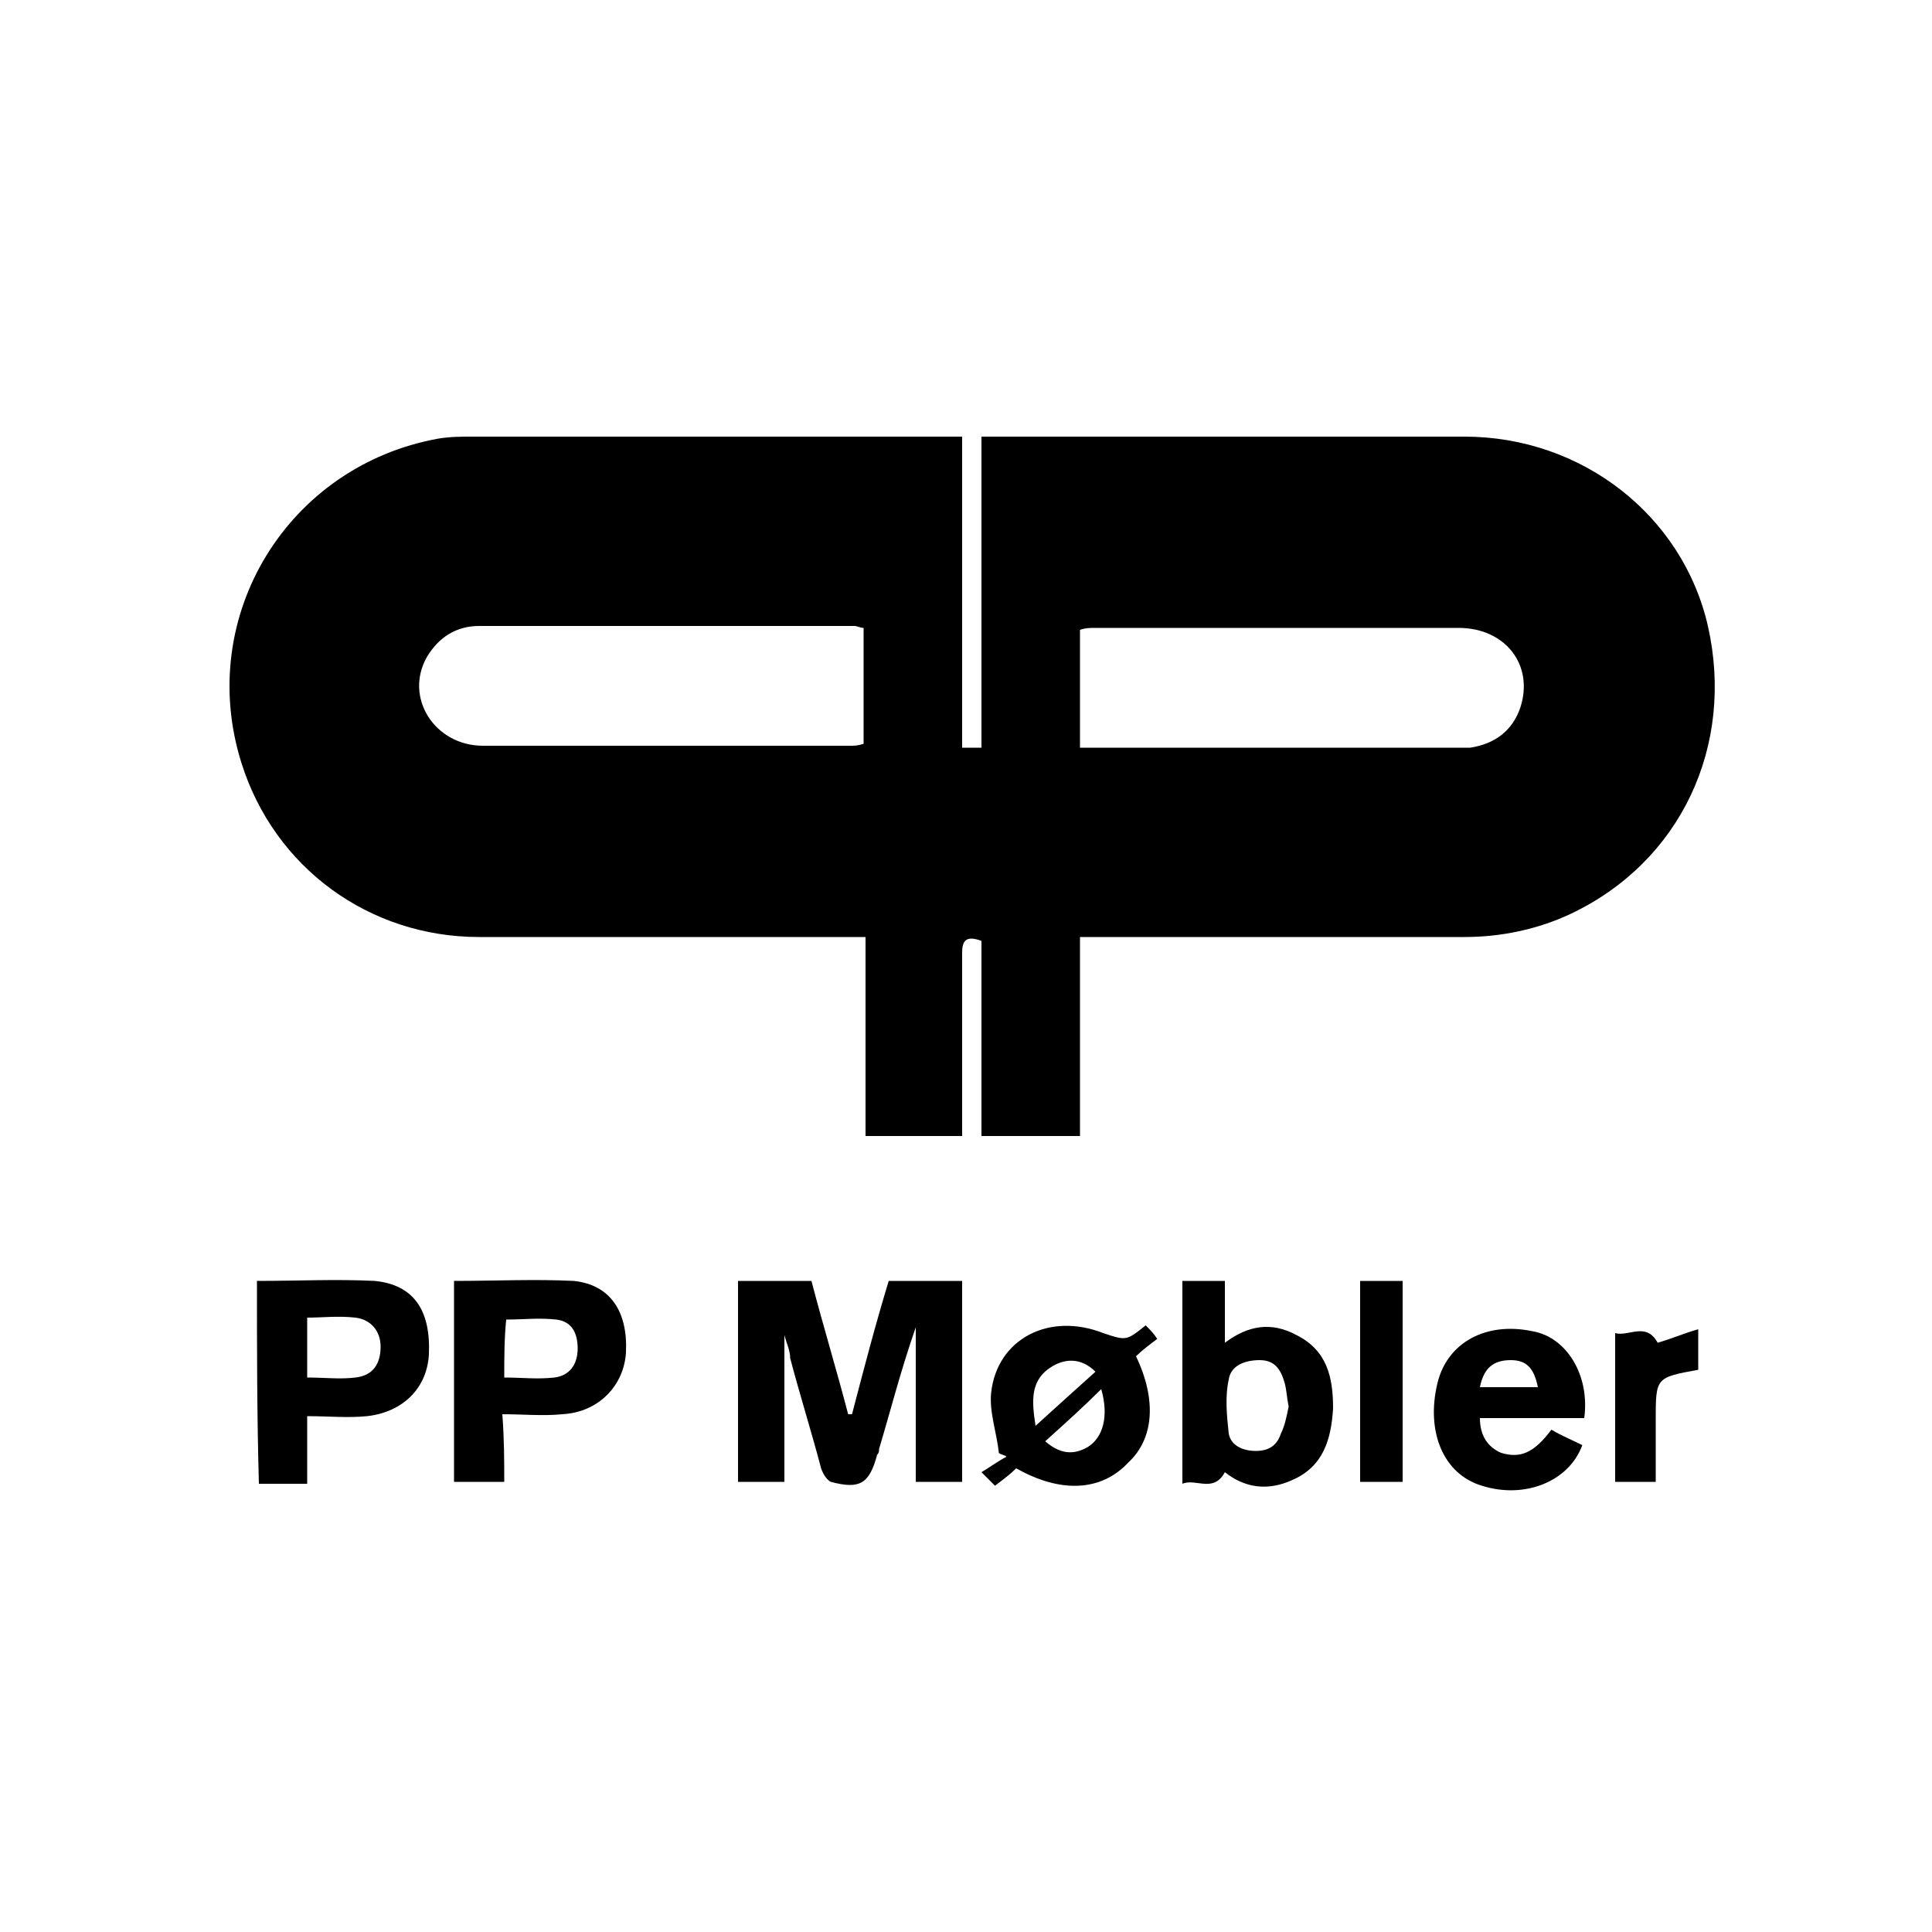 <?xml version="1.0" encoding="utf-8"?>
<!-- Generator: Adobe Illustrator 25.0.1, SVG Export Plug-In . SVG Version: 6.00 Build 0)  -->
<svg version="1.1" id="Layer_1" xmlns="http://www.w3.org/2000/svg" xmlns:xlink="http://www.w3.org/1999/xlink" x="0px" y="0px"
	 width="100px" height="100px" viewBox="0 0 100 100" enable-background="new 0 0 100 100" xml:space="preserve">
<g>
	<g>
		<path d="M49.8,38.7c0.4,0,0.6,0,1,0c0-5.3,0-10.6,0-16.1c0.4,0,0.7,0,1,0c8,0,16,0,24,0c6.1,0,11.3,4.1,12.6,9.8
			c1.4,6.2-1.4,12.2-7.1,14.9c-1.7,0.8-3.6,1.2-5.5,1.2c-6.3,0-12.6,0-18.8,0c-0.3,0-0.7,0-1.1,0c0,3.5,0,6.8,0,10.3
			c-1.7,0-3.3,0-5.1,0c0-3.4,0-6.8,0-10.1c-0.8-0.3-1,0-1,0.6c0,2.8,0,5.7,0,8.5c0,0.3,0,0.6,0,1c-1.7,0-3.3,0-5,0
			c0-3.4,0-6.8,0-10.3c-0.4,0-0.8,0-1.1,0c-6.3,0-12.6,0-18.9,0c-5.7,0-10.6-3.6-12.3-9c-2.4-7.6,2.4-15.4,10.2-16.8
			c0.6-0.1,1.2-0.1,1.7-0.1c8.2,0,16.4,0,24.6,0c0.2,0,0.5,0,0.8,0C49.8,28,49.8,33.3,49.8,38.7z M55.9,38.7c0.4,0,0.7,0,1,0
			c6.1,0,12.2,0,18.2,0c0.4,0,0.7,0,1,0c1.3-0.2,2.2-0.9,2.6-2.1c0.7-2.2-0.8-4.1-3.2-4.1c-6.3,0-12.6,0-18.8,0
			c-0.3,0-0.5,0-0.8,0.1C55.9,34.6,55.9,36.6,55.9,38.7z M44.7,32.5c-0.2,0-0.3-0.1-0.5-0.1c-6.5,0-13,0-19.4,0
			c-1.2,0-2.1,0.6-2.7,1.6c-1.2,2.1,0.4,4.6,2.9,4.6c6.3,0,12.7,0,19,0c0.2,0,0.4,0,0.7-0.1C44.7,36.6,44.7,34.6,44.7,32.5z"/>
		<path d="M40.6,69.1c0,2.5,0,5,0,7.6c-0.7,0-1.5,0-2.4,0c0-3.4,0-6.9,0-10.4c1.2,0,2.5,0,3.8,0c0.6,2.3,1.3,4.6,1.9,6.9
			c0.1,0,0.1,0,0.2,0c0.6-2.3,1.2-4.6,1.9-6.9c1.2,0,2.5,0,3.8,0c0,3.5,0,6.9,0,10.4c-0.8,0-1.6,0-2.4,0c0-2.6,0-5.2,0-8
			C46.6,71,46.1,73,45.5,75c0,0.1,0,0.2-0.1,0.3c-0.4,1.5-0.9,1.8-2.4,1.4c-0.2-0.1-0.4-0.4-0.5-0.7c-0.5-1.9-1.1-3.8-1.6-5.7
			C40.9,69.9,40.7,69.5,40.6,69.1C40.6,69.1,40.6,69.1,40.6,69.1z"/>
		<path d="M13.3,66.3c2.1,0,4.1-0.1,6.1,0c2,0.2,2.9,1.5,2.8,3.8c-0.1,1.8-1.4,3-3.2,3.2c-1,0.1-2,0-3.1,0c0,1.3,0,2.3,0,3.5
			c-0.9,0-1.7,0-2.5,0C13.3,73.2,13.3,69.8,13.3,66.3z M15.9,68.2c0,1.1,0,2.1,0,3.1c0.9,0,1.7,0.1,2.5,0c0.9-0.1,1.3-0.7,1.3-1.6
			c0-0.8-0.5-1.4-1.3-1.5C17.5,68.1,16.7,68.2,15.9,68.2z"/>
		<path d="M26.1,76.7c-0.9,0-1.7,0-2.6,0c0-3.5,0-6.9,0-10.4c2.1,0,4.2-0.1,6.2,0c1.9,0.2,2.8,1.6,2.7,3.7c-0.1,1.7-1.4,3.1-3.3,3.2
			c-1,0.1-2,0-3.1,0C26.1,74.5,26.1,75.6,26.1,76.7z M26.1,71.3c0.9,0,1.7,0.1,2.6,0c0.8-0.1,1.2-0.7,1.2-1.5c0-0.8-0.3-1.4-1.1-1.5
			c-0.9-0.1-1.7,0-2.6,0C26.1,69.3,26.1,70.3,26.1,71.3z"/>
		<path d="M63.4,76.2c-0.6,1.1-1.5,0.3-2.2,0.6c0-3.6,0-7,0-10.5c0.7,0,1.4,0,2.2,0c0,1,0,2,0,3.2c1.2-0.9,2.4-1.1,3.7-0.4
			c1.6,0.8,1.9,2.2,1.9,3.8c-0.1,1.6-0.5,3-2.1,3.7C65.6,77.2,64.4,77,63.4,76.2z M66.7,72.8c-0.1-0.5-0.1-0.8-0.2-1.2
			c-0.2-0.7-0.5-1.2-1.3-1.2c-0.8,0-1.5,0.3-1.6,1c-0.2,0.9-0.1,1.9,0,2.8c0.1,0.6,0.7,0.9,1.4,0.9c0.7,0,1.1-0.3,1.3-0.9
			C66.5,73.8,66.6,73.3,66.7,72.8z"/>
		<path d="M52.6,76c-0.3,0.3-0.7,0.6-1.1,0.9c-0.2-0.2-0.4-0.4-0.7-0.7c0.5-0.3,0.9-0.6,1.3-0.8c-0.1-0.1-0.3-0.1-0.4-0.2
			c-0.1-1-0.5-2.1-0.4-3.1c0.3-2.8,3-4.2,5.8-3.1c1.2,0.4,1.2,0.4,2.2-0.4c0.2,0.2,0.4,0.4,0.6,0.7c-0.4,0.3-0.8,0.6-1.1,0.9
			c1.1,2.3,0.9,4.3-0.4,5.5C57,77.2,54.9,77.3,52.6,76z M53.6,73.8c1.1-1,2.1-1.9,3.1-2.8c-0.7-0.7-1.5-0.7-2.2-0.3
			C53.3,71.4,53.4,72.5,53.6,73.8z M54.1,74.6c0.8,0.7,1.5,0.7,2.2,0.3c0.8-0.5,1.1-1.6,0.7-3C56.1,72.8,55.1,73.7,54.1,74.6z"/>
		<path d="M82,73.4c-1.8,0-3.6,0-5.4,0c0,0.9,0.4,1.5,1.1,1.8c1,0.3,1.7,0,2.6-1.2c0.5,0.3,1,0.5,1.6,0.8c-0.7,1.9-3,2.8-5.2,2.1
			c-2-0.6-2.9-2.8-2.3-5.3c0.5-2.1,2.5-3.2,4.9-2.7C81.1,69.2,82.3,71.2,82,73.4z M79.6,71.8c-0.2-1-0.6-1.4-1.4-1.4
			c-0.9,0-1.4,0.4-1.6,1.4C77.7,71.8,78.6,71.8,79.6,71.8z"/>
		<path d="M72.6,76.7c-0.8,0-1.4,0-2.2,0c0-3.5,0-6.9,0-10.4c0.7,0,1.4,0,2.2,0C72.6,69.7,72.6,73.2,72.6,76.7z"/>
		<path d="M85.8,69.5c0.7-0.2,1.4-0.5,2.1-0.7c0,0.8,0,1.5,0,2.1c-2.2,0.4-2.2,0.4-2.2,2.6c0,1,0,1.9,0,2.9c0,0.1,0,0.2,0,0.3
			c-0.7,0-1.4,0-2.1,0c0-2.5,0-5.1,0-7.7C84.3,69.2,85.2,68.4,85.8,69.5z"/>
	</g>
</g>
</svg>
